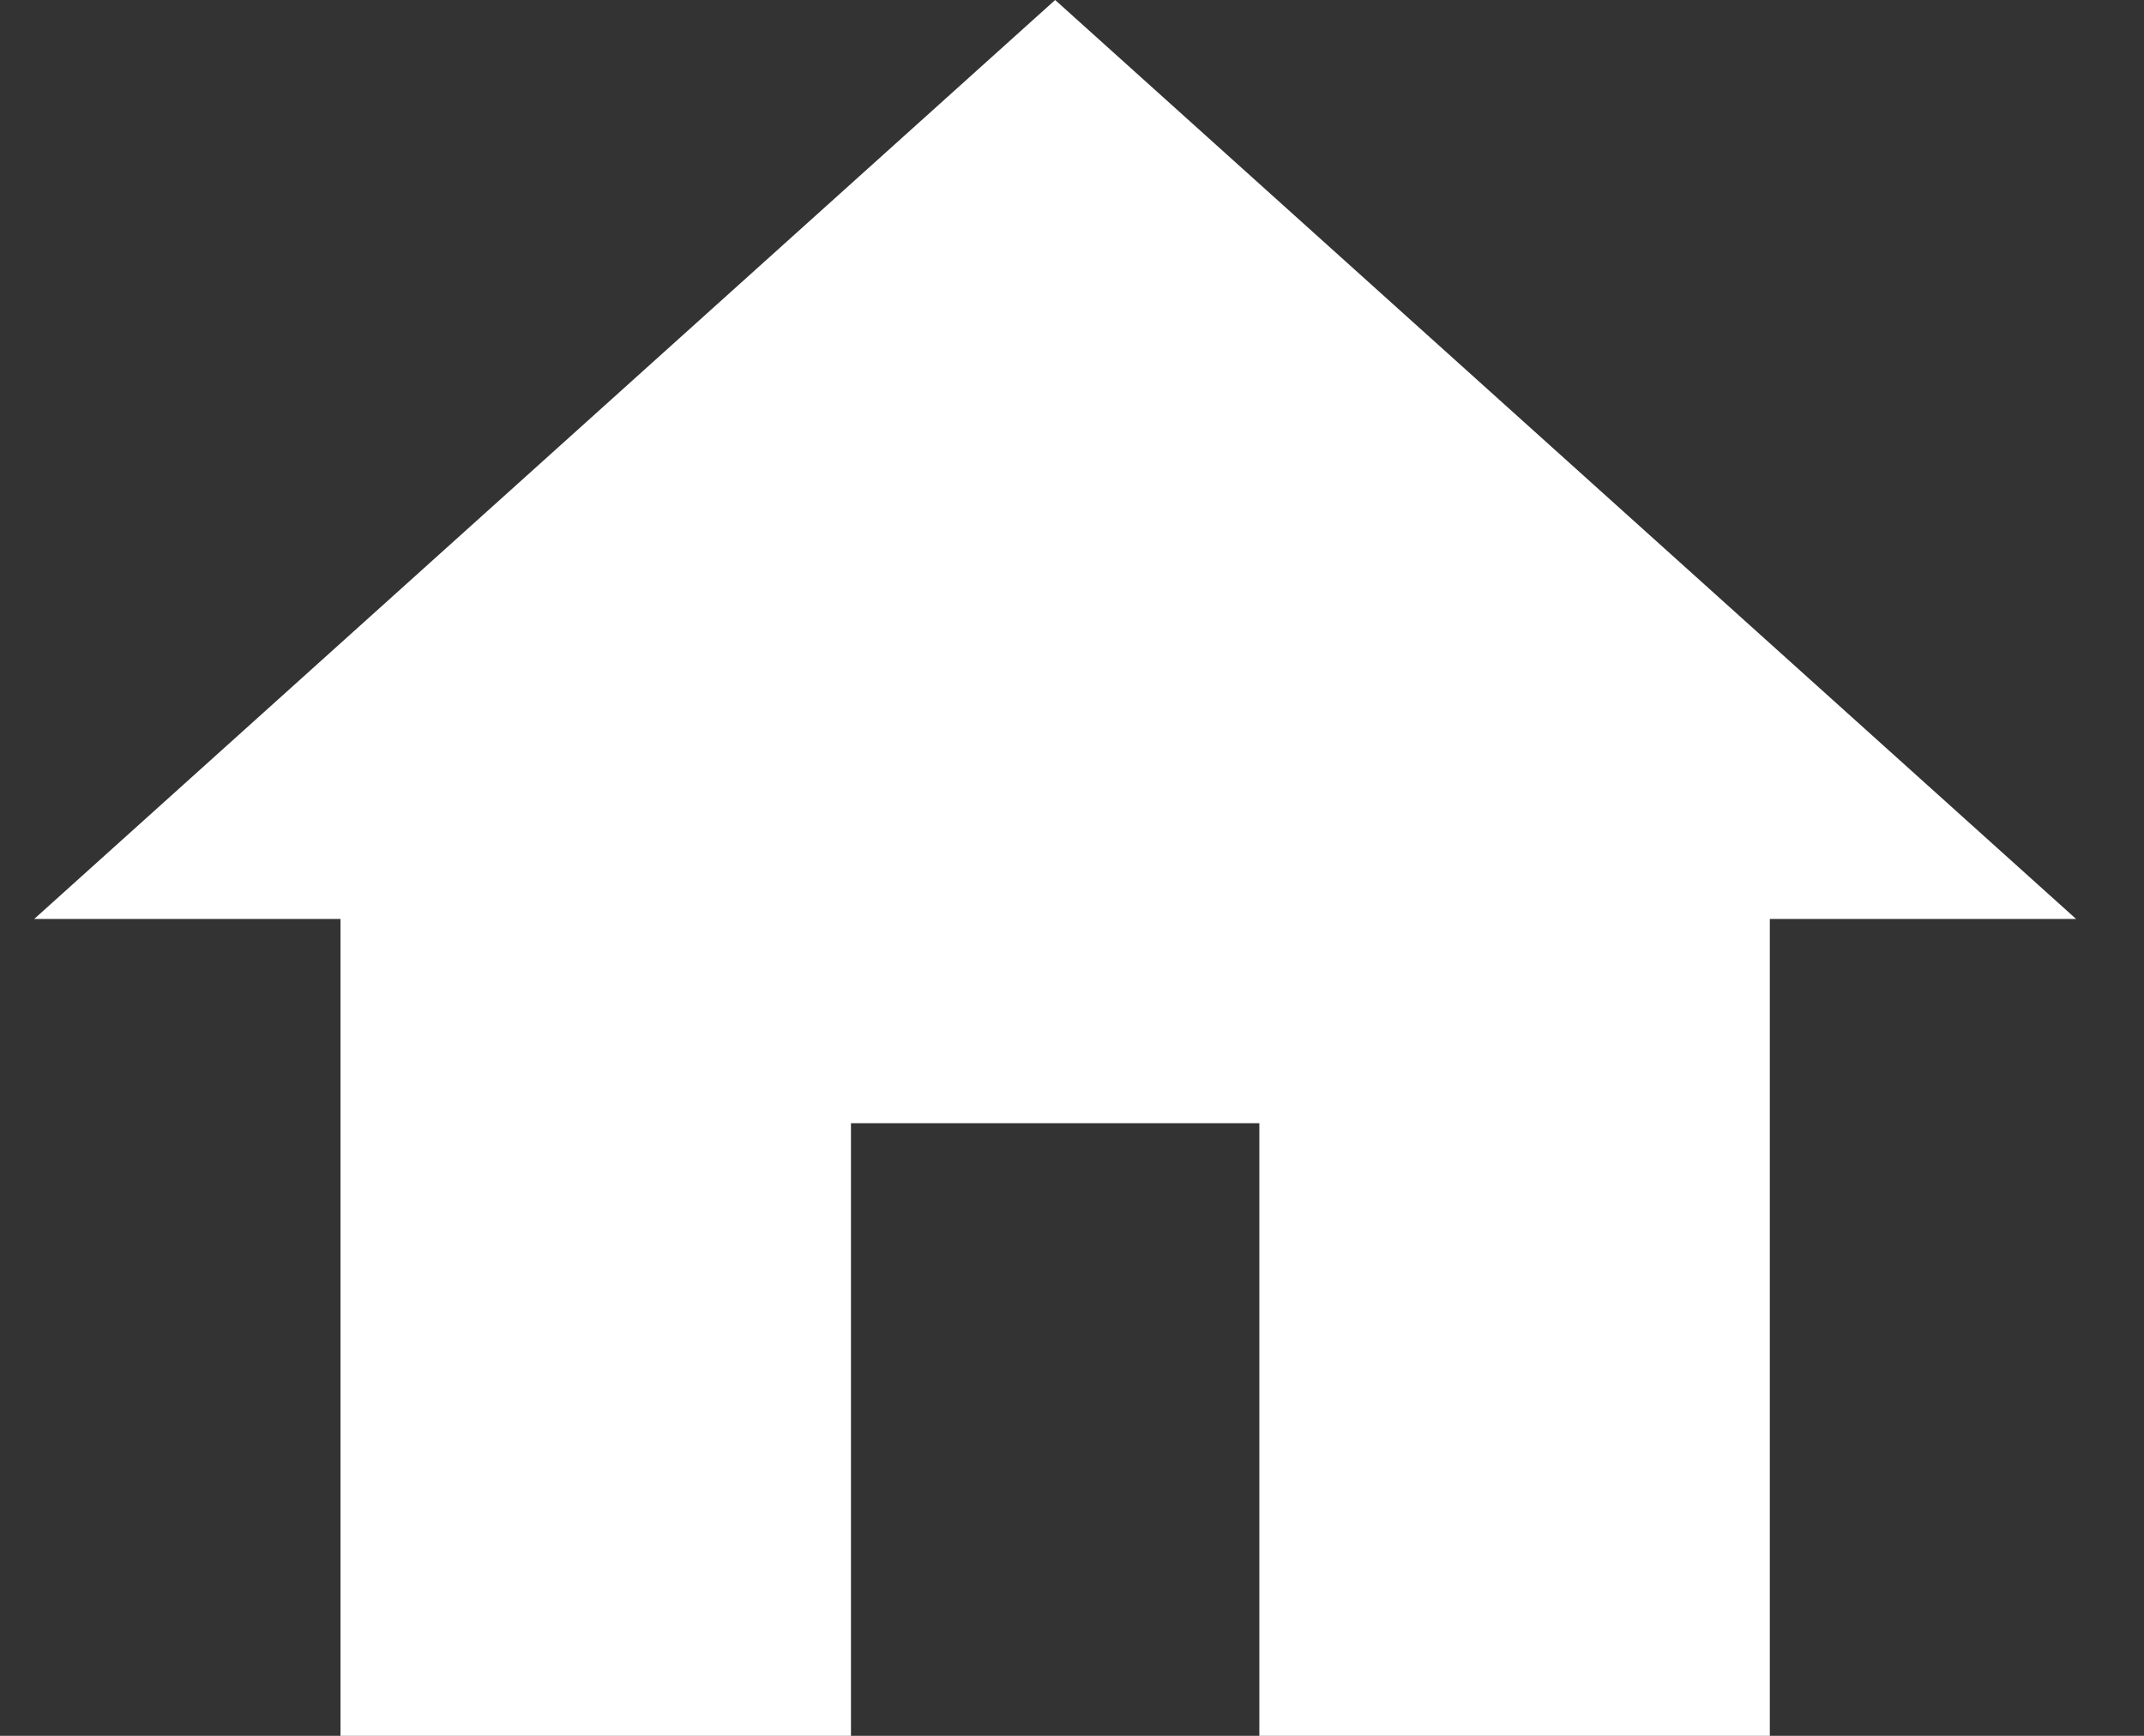 <svg
            width="21"
            height="17"
            viewBox="0 0 21 17"
            fill="none"
            xmlns="http://www.w3.org/2000/svg"
          >
            <rect x="0" y="0" width="21" height="17" fill="#333333" stroke="none"/>
            <path
              d="M8.335 17V11H12.335V17H17.335V9H20.335L10.335 0L0.335 9H3.335V17H8.335Z"
              fill="white"
            />
          </svg>